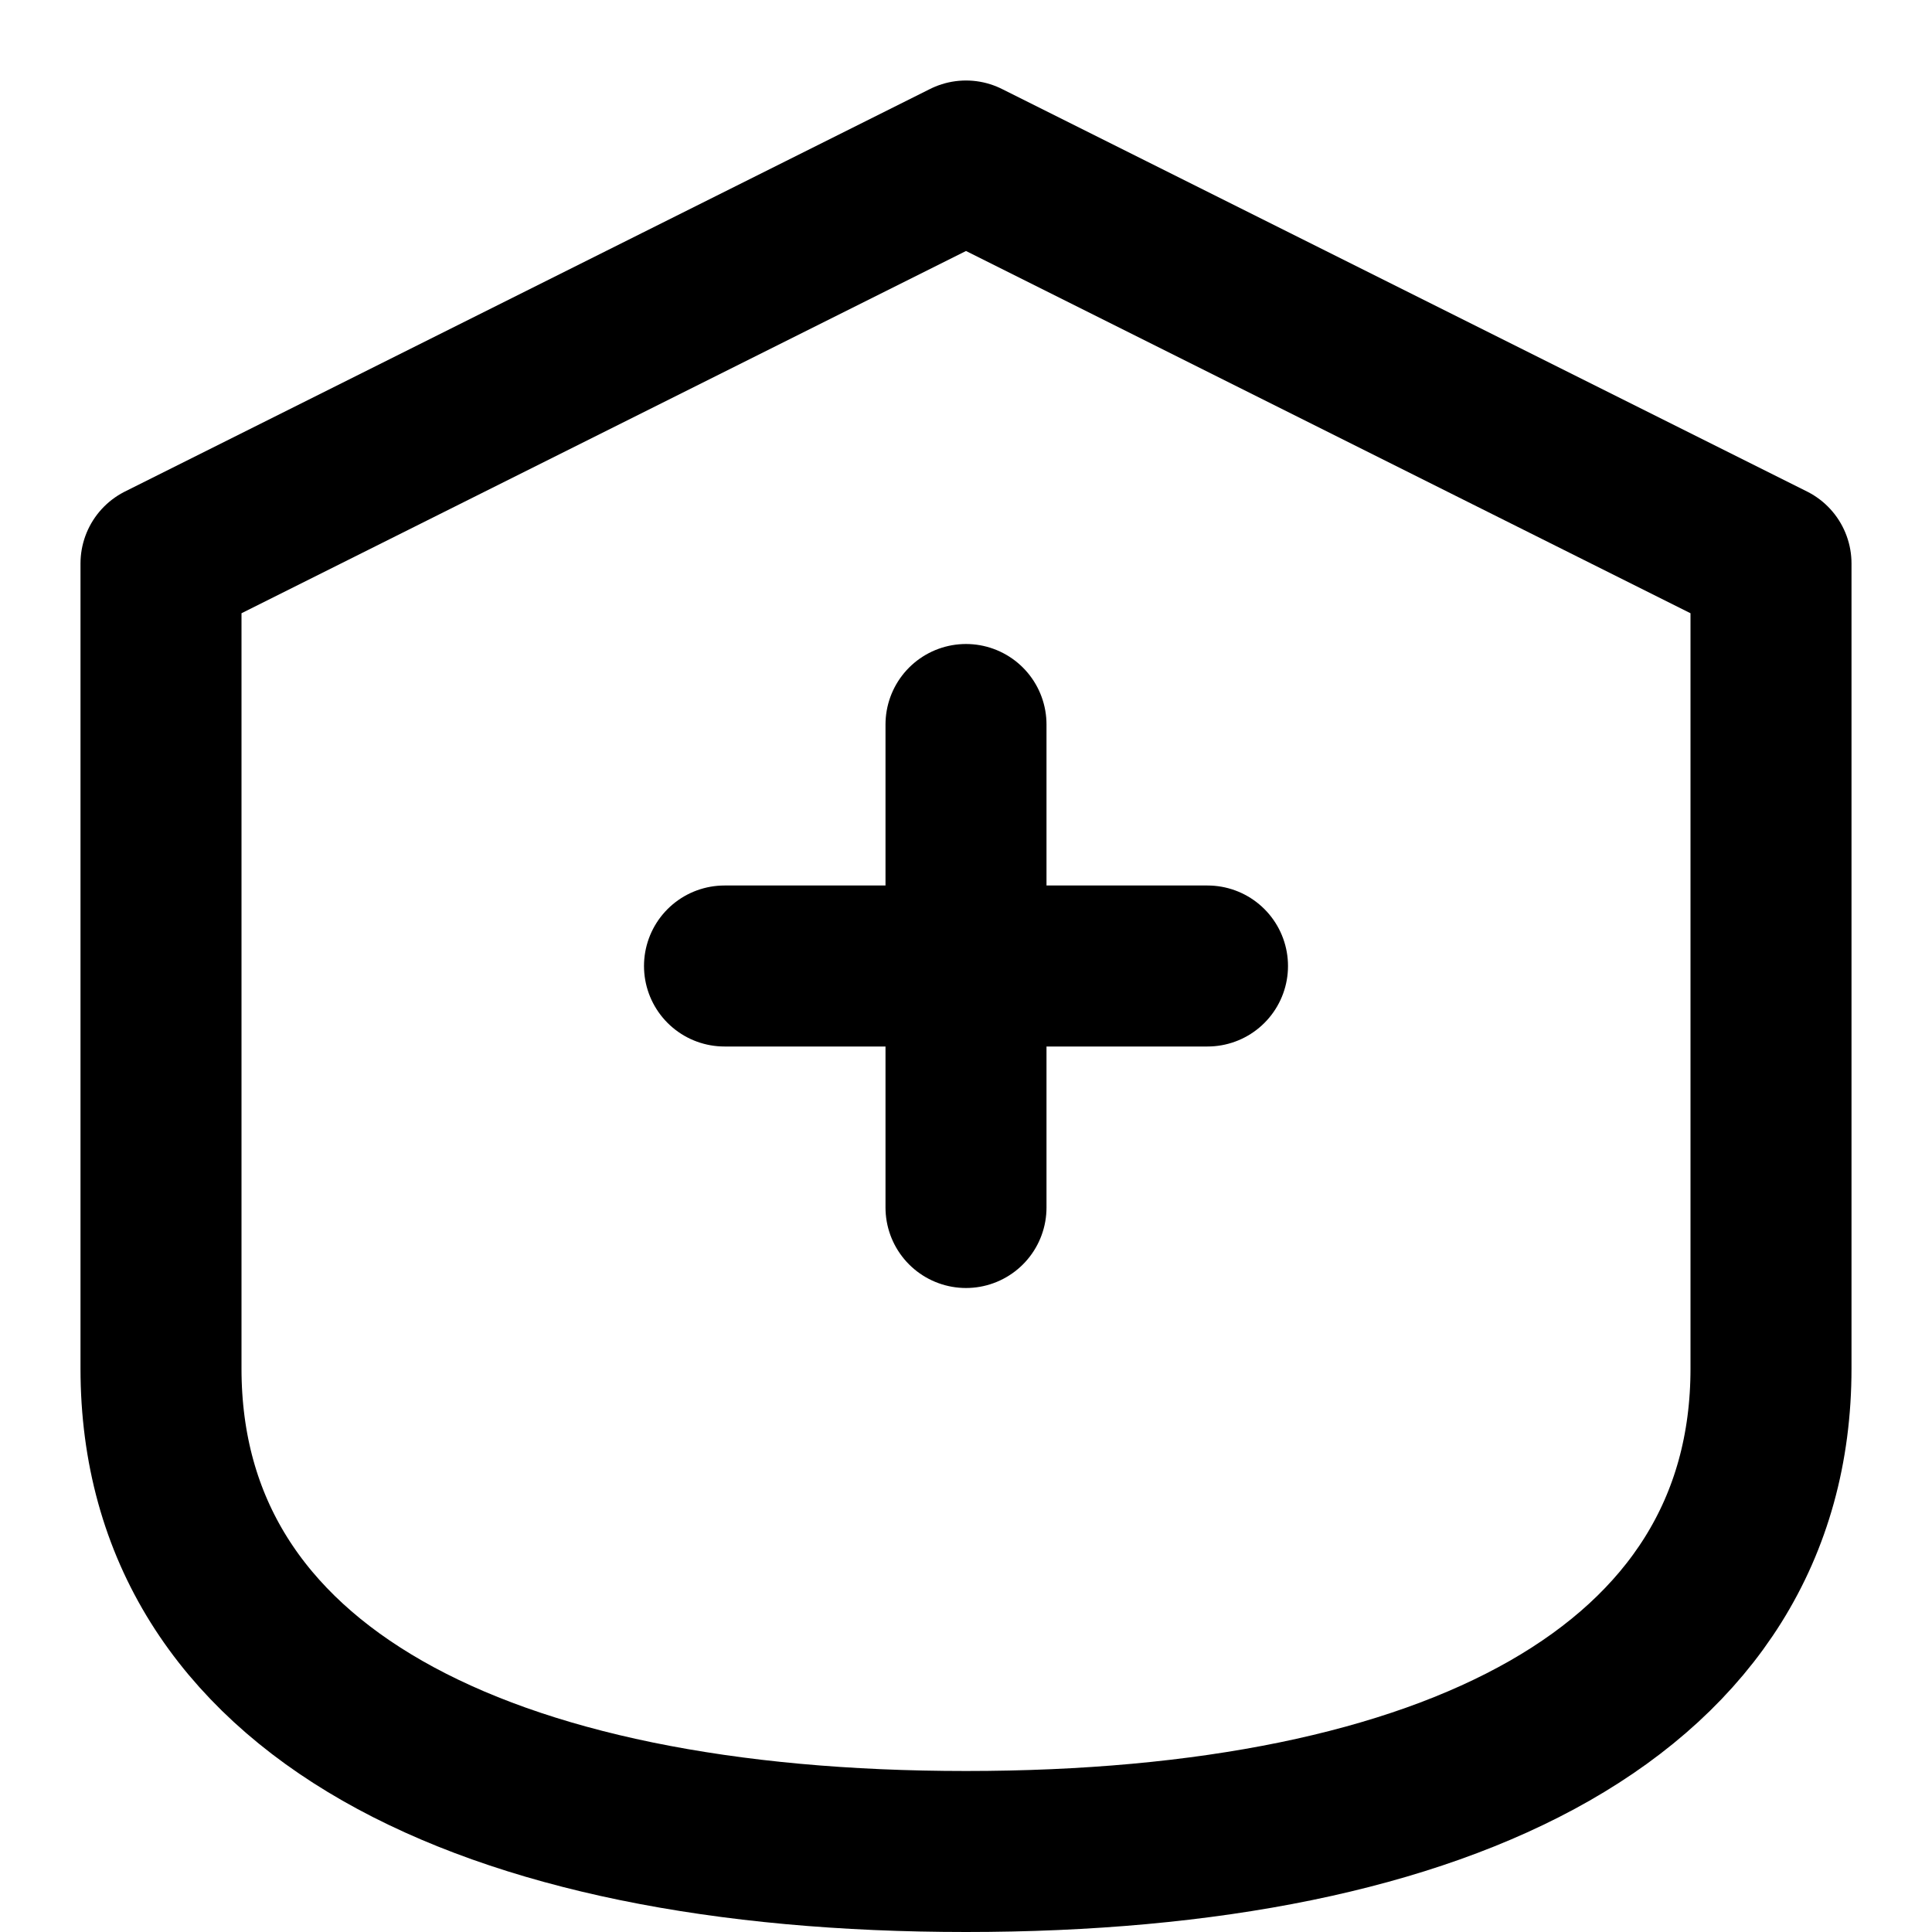 <svg viewBox="0 0 24 24" fill="none" xmlns="http://www.w3.org/2000/svg">
    <path d="M12 2L2 7V17C2 21 6 23 12 23C18 23 22 21 22 17V7L12 2Z" stroke="currentColor" stroke-width="2" stroke-linecap="round" stroke-linejoin="round"/>
    <path d="M12 15V9" stroke="currentColor" stroke-width="2" stroke-linecap="round" stroke-linejoin="round"/>
    <path d="M9 12H15" stroke="currentColor" stroke-width="2" stroke-linecap="round" stroke-linejoin="round"/>
</svg>
